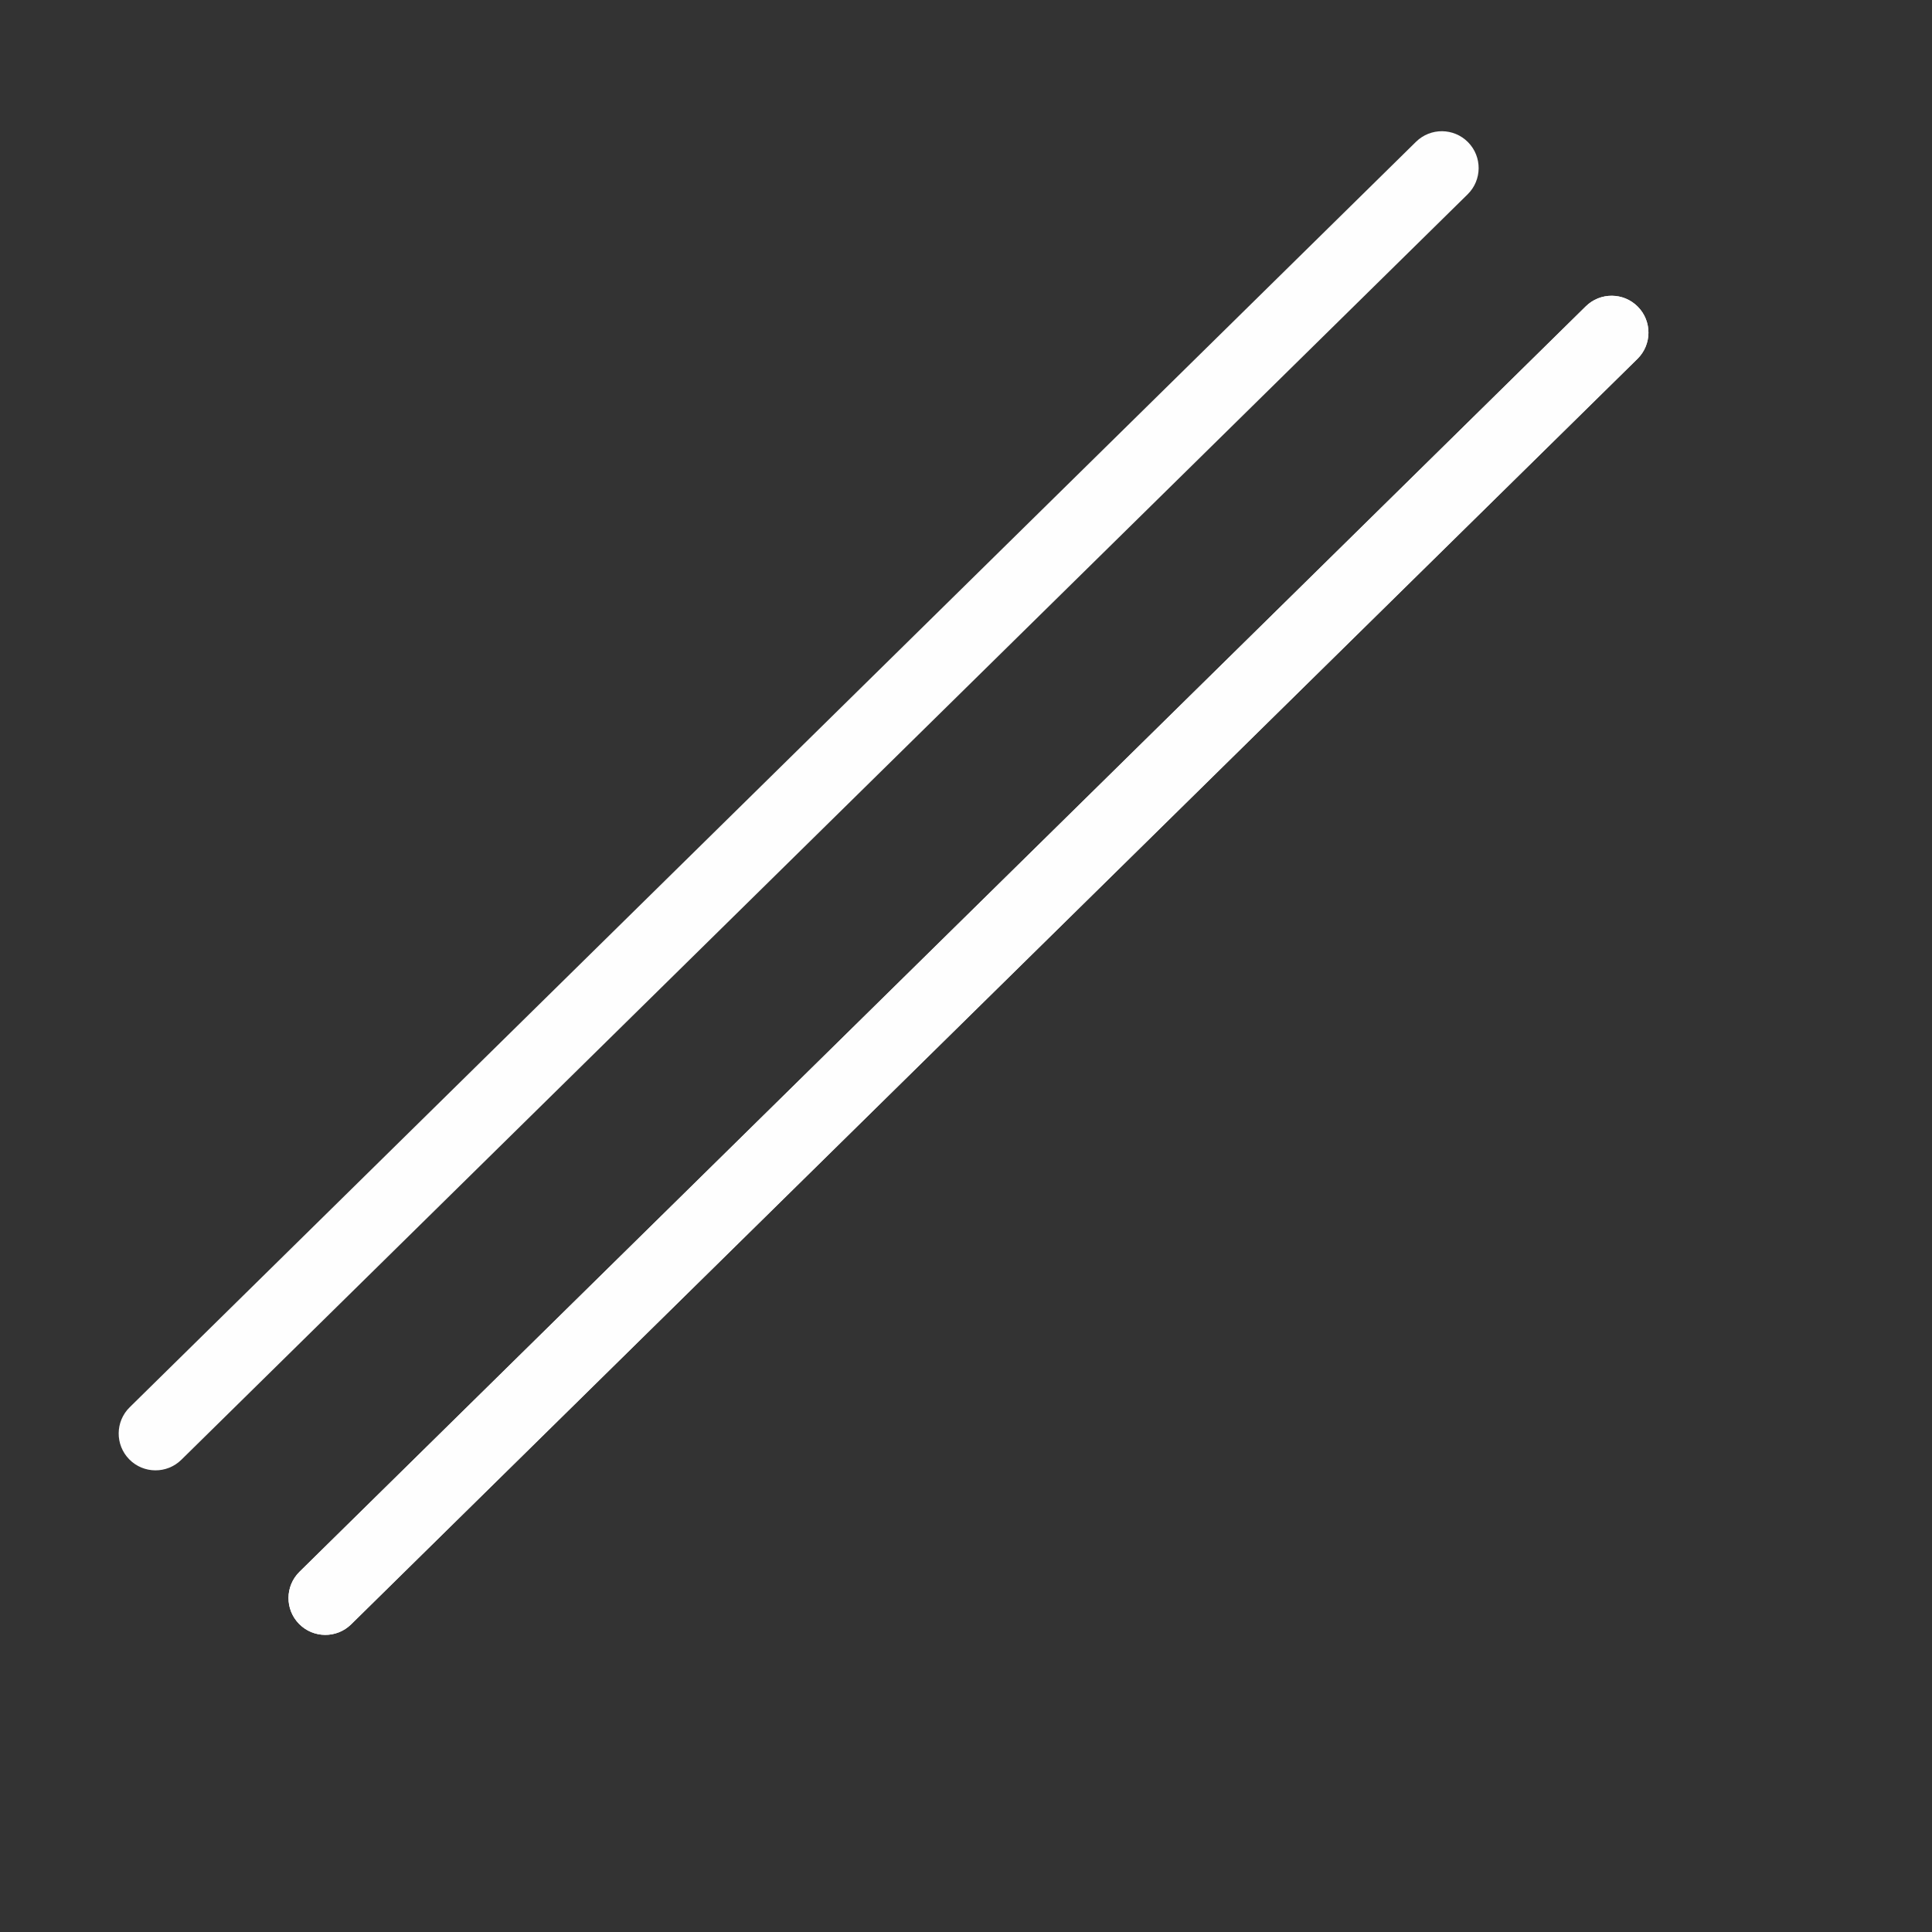 <?xml version="1.0" encoding="utf-8"?>
<svg xmlns="http://www.w3.org/2000/svg" xmlns:xlink="http://www.w3.org/1999/xlink" version= "1.1" width="2529px" height="2529px" viewBox="-654 0 2529 2529">
<rect x="-654" y="0" width="2529" height="2529" fill="#333333" stroke="none"/>
<g id="layer1" opacity="0.0">
<g style="fill:rgb(0,0,0); fill-opacity:1.0; stroke-linejoin: miter">
<path d="M-527.486,-1262.992L610.5,-1262.99L1748.486,-1262.989L1748.486,3791.989Q610.5,3791.99,-527.486,3791.991Q-527.486,1264.5,-527.486,-1262.992"/>
</g>
<g style="fill:rgb(254,254,254); fill-opacity:1.0; stroke-linejoin: miter">
<path d="M-1001.463,-1899.246L-1001.463,-1899.246L-1001.463,-1899.243C-1001.463,-1893.125,-1006.423,-1888.165,-1012.541,-1888.165C-1018.659,-1888.165,-1023.618,-1893.125,-1023.618,-1899.243L-1023.618,-1899.243L-1023.618,-1899.246C-1023.618,-1905.364,-1018.659,-1910.323,-1012.541,-1910.323C-1006.423,-1910.323,-1001.463,-1905.364,-1001.463,-1899.246 Z"/>
</g>
</g>
<g id="layer2">
<g style="fill:rgb(254,254,254); fill-opacity:1.0; stroke-linejoin: miter">
<path d="M1489.438,469.735L1489.438,469.735L-194.341,2126.246C-213.322,2144.92,-243.848,2144.671,-262.521,2125.689C-281.195,2106.708,-280.946,2076.183,-261.964,2057.509L-261.964,2057.509L1421.814,400.998C1440.795,382.324,1471.321,382.574,1489.994,401.555C1508.668,420.536,1508.419,451.061,1489.438,469.735 Z"/>
</g>
<g style="fill:rgb(254,254,254); fill-opacity:1.0; stroke-linejoin: miter">
<path d="M-1014.495,-1899.246L-1014.495,-1899.246Q-1014.485,-1899.245,-1014.373,-1899.245Q-1014.313,-1899.245,-1014.206,-1899.245L-1014.083,-1899.245Q-1013.685,-1899.245,-1013.518,-1899.245Q-1012.977,-1899.244,-1012.953,-1899.244L-1012.83,-1899.244Q-1012.723,-1899.244,-1012.663,-1899.244Q-1012.55,-1899.244,-1012.545,-1899.244L-1012.54,-1899.243Q-1012.547,-1899.243,-1012.525,-1899.243Q-1012.504,-1899.244,-1012.346,-1899.244Q-1012.264,-1899.244,-1012.128,-1899.244L-1011.975,-1899.244Q-1011.806,-1899.244,-1011.563,-1899.244L-1011.338,-1899.244Q-1011.134,-1899.244,-1010.998,-1899.245L-1010.875,-1899.245Q-1010.768,-1899.245,-1010.708,-1899.245Q-1010.648,-1899.245,-1010.622,-1899.245Q-1010.577,-1899.245,-1010.586,-1899.245L-1010.663,-1899.245L-1010.875,-1899.245L-1011.197,-1899.245Q-1011.572,-1899.245,-1012.056,-1899.245L-1013.885,-1899.245Q-1014.26,-1899.245,-1014.419,-1899.246L-1014.495,-1899.246"/>
</g>
<g style="fill:rgb(254,254,254); fill-opacity:1.0; stroke-linejoin: miter">
<path d="M-1014.495,-1899.246L-1014.495,-1899.246Q-1014.485,-1899.245,-1014.373,-1899.245Q-1014.313,-1899.245,-1014.206,-1899.245L-1014.083,-1899.245Q-1013.685,-1899.245,-1013.518,-1899.245Q-1012.977,-1899.244,-1012.953,-1899.244L-1012.83,-1899.244Q-1012.723,-1899.244,-1012.663,-1899.244Q-1012.55,-1899.244,-1012.545,-1899.244L-1012.54,-1899.243Q-1012.547,-1899.243,-1012.525,-1899.243Q-1012.504,-1899.244,-1012.346,-1899.244Q-1012.264,-1899.244,-1012.128,-1899.244L-1011.975,-1899.244Q-1011.806,-1899.244,-1011.563,-1899.244L-1011.338,-1899.244Q-1011.134,-1899.244,-1010.998,-1899.245L-1010.875,-1899.245Q-1010.768,-1899.245,-1010.708,-1899.245Q-1010.648,-1899.245,-1010.622,-1899.245Q-1010.577,-1899.245,-1010.586,-1899.245L-1010.663,-1899.245L-1010.875,-1899.245L-1011.197,-1899.245Q-1011.572,-1899.245,-1012.056,-1899.245L-1013.885,-1899.245Q-1014.26,-1899.245,-1014.419,-1899.246L-1014.495,-1899.246"/>
</g>
<g style="fill:rgb(254,254,254); fill-opacity:1.0; stroke-linejoin: miter">
<path d="M-1014.495,-1899.246L-1014.495,-1899.246Q-1014.485,-1899.245,-1014.373,-1899.245Q-1014.313,-1899.245,-1014.206,-1899.245L-1014.083,-1899.245Q-1013.685,-1899.245,-1013.518,-1899.245Q-1012.977,-1899.244,-1012.953,-1899.244L-1012.83,-1899.244Q-1012.723,-1899.244,-1012.663,-1899.244Q-1012.55,-1899.244,-1012.545,-1899.244L-1012.54,-1899.243Q-1012.547,-1899.243,-1012.525,-1899.243Q-1012.504,-1899.244,-1012.346,-1899.244Q-1012.264,-1899.244,-1012.128,-1899.244L-1011.975,-1899.244Q-1011.806,-1899.244,-1011.563,-1899.244L-1011.338,-1899.244Q-1011.134,-1899.244,-1010.998,-1899.245L-1010.875,-1899.245Q-1010.768,-1899.245,-1010.708,-1899.245Q-1010.648,-1899.245,-1010.622,-1899.245Q-1010.577,-1899.245,-1010.586,-1899.245L-1010.663,-1899.245L-1010.875,-1899.245L-1011.197,-1899.245Q-1011.572,-1899.245,-1012.056,-1899.245L-1013.885,-1899.245Q-1014.26,-1899.245,-1014.419,-1899.246L-1014.495,-1899.246"/>
</g>
<g style="fill:rgb(254,254,254); fill-opacity:1.0; stroke-linejoin: miter">
<path d="M-1014.495,-1899.246L-1014.495,-1899.246Q-1014.485,-1899.245,-1014.373,-1899.245Q-1014.313,-1899.245,-1014.206,-1899.245L-1014.083,-1899.245Q-1013.685,-1899.245,-1013.518,-1899.245Q-1012.977,-1899.244,-1012.953,-1899.244L-1012.83,-1899.244Q-1012.723,-1899.244,-1012.663,-1899.244Q-1012.55,-1899.244,-1012.545,-1899.244L-1012.54,-1899.243Q-1012.547,-1899.243,-1012.525,-1899.243Q-1012.504,-1899.244,-1012.346,-1899.244Q-1012.264,-1899.244,-1012.128,-1899.244L-1011.975,-1899.244Q-1011.806,-1899.244,-1011.563,-1899.244L-1011.338,-1899.244Q-1011.134,-1899.244,-1010.998,-1899.245L-1010.875,-1899.245Q-1010.768,-1899.245,-1010.708,-1899.245Q-1010.648,-1899.245,-1010.622,-1899.245Q-1010.577,-1899.245,-1010.586,-1899.245L-1010.663,-1899.245L-1010.875,-1899.245L-1011.197,-1899.245Q-1011.572,-1899.245,-1012.056,-1899.245L-1013.885,-1899.245Q-1014.26,-1899.245,-1014.419,-1899.246L-1014.495,-1899.246"/>
</g>
<g style="fill:rgb(254,254,254); fill-opacity:1.0; stroke-linejoin: miter">
<path d="M-1014.495,-1899.246L-1014.495,-1899.246Q-1014.485,-1899.245,-1014.373,-1899.245Q-1014.313,-1899.245,-1014.206,-1899.245L-1014.083,-1899.245Q-1013.685,-1899.245,-1013.518,-1899.245Q-1012.977,-1899.244,-1012.953,-1899.244L-1012.83,-1899.244Q-1012.723,-1899.244,-1012.663,-1899.244Q-1012.55,-1899.244,-1012.545,-1899.244L-1012.54,-1899.243Q-1012.547,-1899.243,-1012.525,-1899.243Q-1012.504,-1899.244,-1012.346,-1899.244Q-1012.264,-1899.244,-1012.128,-1899.244L-1011.975,-1899.244Q-1011.806,-1899.244,-1011.563,-1899.244L-1011.338,-1899.244Q-1011.134,-1899.244,-1010.998,-1899.245L-1010.875,-1899.245Q-1010.768,-1899.245,-1010.708,-1899.245Q-1010.648,-1899.245,-1010.622,-1899.245Q-1010.577,-1899.245,-1010.586,-1899.245L-1010.663,-1899.245L-1010.875,-1899.245L-1011.197,-1899.245Q-1011.572,-1899.245,-1012.056,-1899.245L-1013.885,-1899.245Q-1014.26,-1899.245,-1014.419,-1899.246L-1014.495,-1899.246"/>
</g>
<g style="fill:rgb(254,254,254); fill-opacity:1.0; stroke-linejoin: miter">
<path d="M-1000.88,-1899.246L-1000.88,-1899.246L-1000.88,-1899.243C-1000.88,-1892.803,-1006.101,-1887.582,-1012.541,-1887.582C-1018.981,-1887.582,-1024.201,-1892.803,-1024.201,-1899.243L-1024.201,-1899.243L-1024.201,-1899.246C-1024.201,-1905.686,-1018.981,-1910.906,-1012.541,-1910.906C-1006.101,-1910.906,-1000.88,-1905.686,-1000.88,-1899.246 Z"/>
</g>
<g style="fill:rgb(254,254,254); fill-opacity:1.0; stroke-linejoin: miter">
<path d="M-1125.66,-2182.92L-1125.66,-2182.92L-1125.66,-2182.917C-1125.66,-2176.799,-1130.62,-2171.839,-1136.738,-2171.839C-1142.856,-2171.839,-1147.815,-2176.799,-1147.815,-2182.917L-1147.815,-2182.917L-1147.815,-2182.92C-1147.815,-2189.038,-1142.856,-2193.998,-1136.738,-2193.998C-1130.62,-2193.998,-1125.66,-2189.038,-1125.66,-2182.92 Z"/>
</g>
</g>
<g id="layer3">
<g style="fill:rgb(254,254,254); fill-opacity:1.0; stroke-linejoin: miter">
<path d="M1489.438,469.735L1489.438,469.735L-194.341,2126.246C-213.322,2144.921,-243.848,2144.671,-262.521,2125.689C-281.195,2106.708,-280.946,2076.183,-261.964,2057.509L-261.964,2057.509L1421.815,400.998C1440.796,382.324,1471.321,382.574,1489.995,401.555C1508.668,420.536,1508.419,451.061,1489.438,469.735 Z"/>
</g>
<g style="fill:rgb(254,254,254); fill-opacity:1.0; stroke-linejoin: miter">
<path d="M-1125.66,-2182.92L-1125.66,-2182.92L-1125.66,-2182.917C-1125.66,-2176.799,-1130.62,-2171.839,-1136.738,-2171.839C-1142.856,-2171.839,-1147.815,-2176.799,-1147.815,-2182.917L-1147.815,-2182.917L-1147.815,-2182.92C-1147.815,-2189.038,-1142.856,-2193.998,-1136.738,-2193.998C-1130.62,-2193.998,-1125.66,-2189.038,-1125.66,-2182.92 Z"/>
</g>
<g style="fill:rgb(254,254,254); fill-opacity:1.0; stroke-linejoin: miter">
<path d="M-1125.66,-2182.92L-1125.66,-2182.92L-1125.66,-2182.917C-1125.66,-2176.799,-1130.62,-2171.839,-1136.738,-2171.839C-1142.856,-2171.839,-1147.815,-2176.799,-1147.815,-2182.917L-1147.815,-2182.917L-1147.815,-2182.92C-1147.815,-2189.038,-1142.856,-2193.998,-1136.738,-2193.998C-1130.62,-2193.998,-1125.66,-2189.038,-1125.66,-2182.92 Z"/>
</g>
</g>
<g id="layer4">
<g style="fill:rgb(254,254,254); fill-opacity:1.0; stroke-linejoin: miter">
<path d="M1267.157,254.348L1267.157,254.348L-416.622,1910.86C-435.603,1929.534,-466.128,1929.284,-484.802,1910.303C-503.475,1891.322,-503.226,1860.796,-484.245,1842.122L-484.245,1842.122L1199.534,185.612C1218.515,166.938,1249.04,167.187,1267.714,186.168C1286.388,205.149,1286.138,235.675,1267.157,254.348 Z"/>
</g>
<g style="fill:rgb(254,254,254); fill-opacity:1.0; stroke-linejoin: miter">
<path d="M-1125.66,-2182.92L-1125.66,-2182.92L-1125.66,-2182.917C-1125.66,-2176.799,-1130.62,-2171.839,-1136.738,-2171.839C-1142.856,-2171.839,-1147.815,-2176.799,-1147.815,-2182.917L-1147.815,-2182.917L-1147.815,-2182.92C-1147.815,-2189.038,-1142.856,-2193.998,-1136.738,-2193.998C-1130.62,-2193.998,-1125.66,-2189.038,-1125.66,-2182.92 Z"/>
</g>
<g style="fill:rgb(254,254,254); fill-opacity:1.0; stroke-linejoin: miter">
<path d="M-1125.66,-2182.92L-1125.66,-2182.92L-1125.66,-2182.917C-1125.66,-2176.799,-1130.62,-2171.839,-1136.738,-2171.839C-1142.856,-2171.839,-1147.815,-2176.799,-1147.815,-2182.917L-1147.815,-2182.917L-1147.815,-2182.92C-1147.815,-2189.038,-1142.856,-2193.998,-1136.738,-2193.998C-1130.62,-2193.998,-1125.66,-2189.038,-1125.66,-2182.92 Z"/>
</g>
<g style="fill:rgb(254,254,254); fill-opacity:1.0; stroke-linejoin: miter">
<path d="M-1125.66,-2182.92L-1125.66,-2182.92L-1125.66,-2182.917C-1125.66,-2176.799,-1130.62,-2171.839,-1136.738,-2171.839C-1142.856,-2171.839,-1147.815,-2176.799,-1147.815,-2182.917L-1147.815,-2182.917L-1147.815,-2182.92C-1147.815,-2189.038,-1142.856,-2193.998,-1136.738,-2193.998C-1130.62,-2193.998,-1125.66,-2189.038,-1125.66,-2182.92 Z"/>
</g>
</g>
</svg>